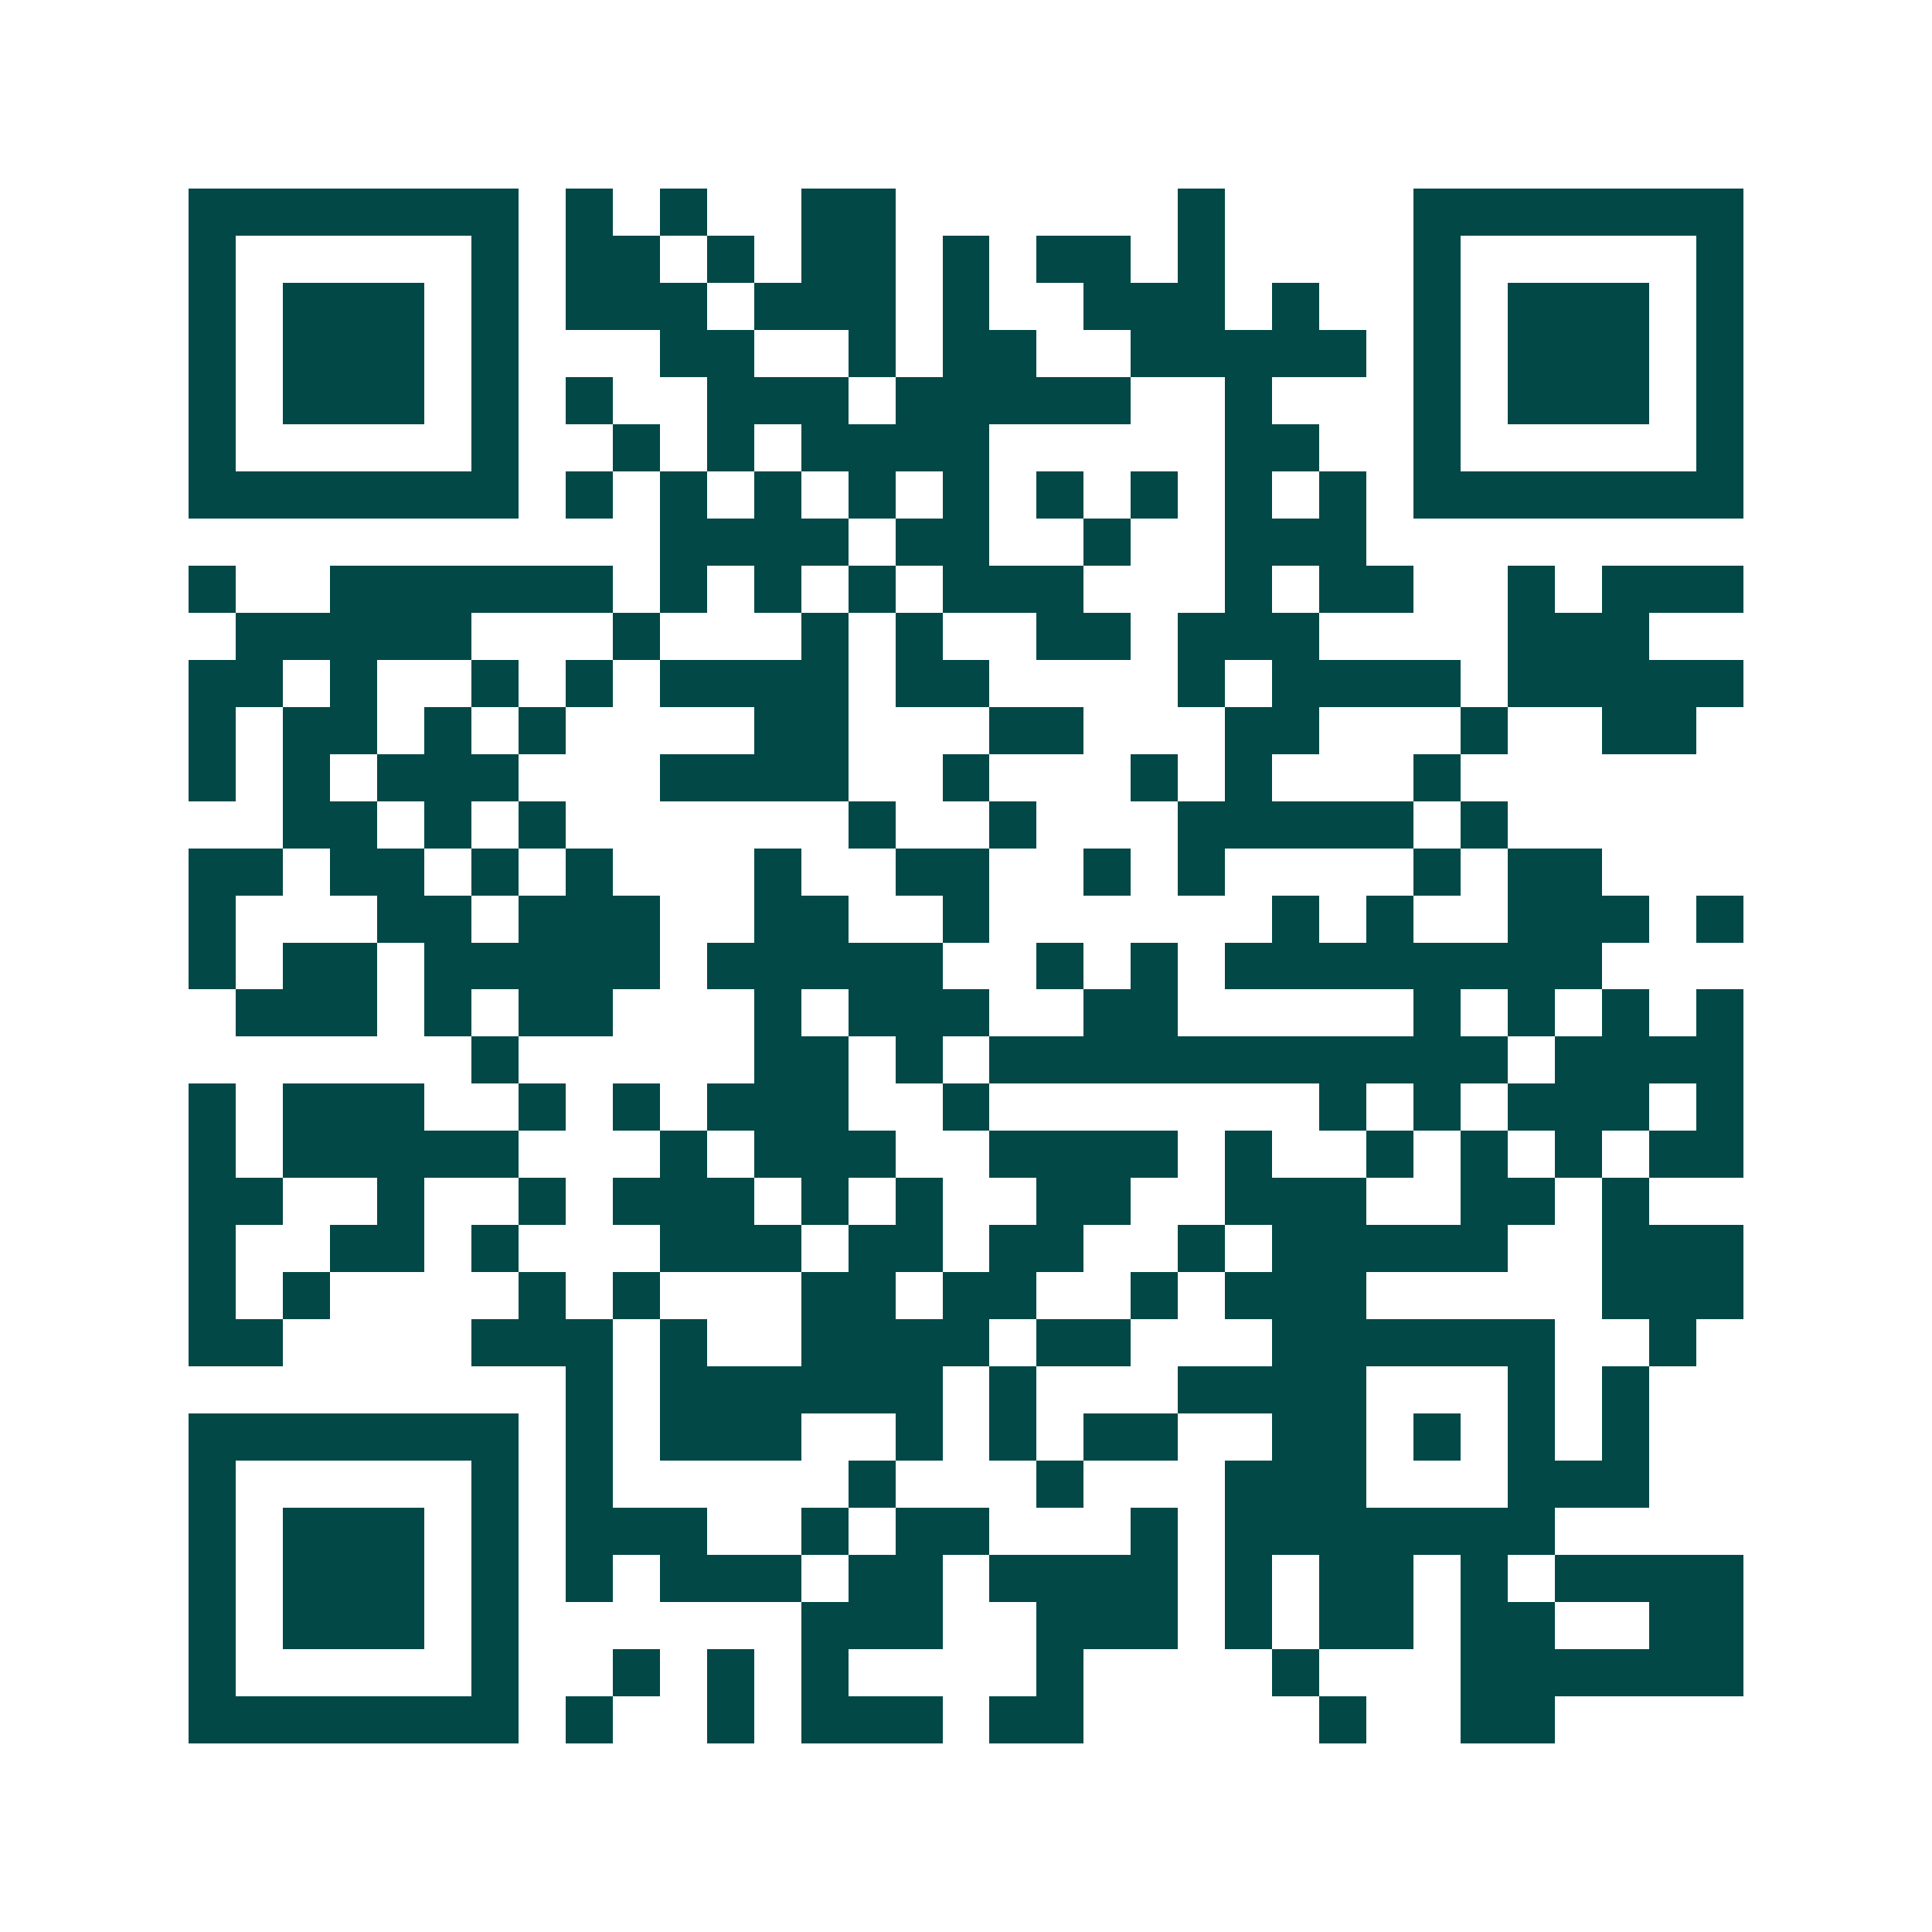 <svg xmlns="http://www.w3.org/2000/svg" width="200" height="200" viewBox="0 0 41 41" shape-rendering="crispEdges"><path fill="#ffffff" d="M0 0h41v41H0z"/><path stroke="#014847" d="M4 4.5h7m1 0h1m1 0h1m2 0h2m6 0h1m4 0h7M4 5.5h1m5 0h1m1 0h2m1 0h1m1 0h2m1 0h1m1 0h2m1 0h1m4 0h1m5 0h1M4 6.5h1m1 0h3m1 0h1m1 0h3m1 0h3m1 0h1m2 0h3m1 0h1m2 0h1m1 0h3m1 0h1M4 7.5h1m1 0h3m1 0h1m3 0h2m2 0h1m1 0h2m2 0h5m1 0h1m1 0h3m1 0h1M4 8.5h1m1 0h3m1 0h1m1 0h1m2 0h3m1 0h5m2 0h1m3 0h1m1 0h3m1 0h1M4 9.5h1m5 0h1m2 0h1m1 0h1m1 0h4m5 0h2m2 0h1m5 0h1M4 10.5h7m1 0h1m1 0h1m1 0h1m1 0h1m1 0h1m1 0h1m1 0h1m1 0h1m1 0h1m1 0h7M14 11.5h4m1 0h2m2 0h1m2 0h3M4 12.5h1m2 0h6m1 0h1m1 0h1m1 0h1m1 0h3m3 0h1m1 0h2m2 0h1m1 0h3M5 13.5h5m3 0h1m3 0h1m1 0h1m2 0h2m1 0h3m4 0h3M4 14.5h2m1 0h1m2 0h1m1 0h1m1 0h4m1 0h2m4 0h1m1 0h4m1 0h5M4 15.5h1m1 0h2m1 0h1m1 0h1m4 0h2m3 0h2m3 0h2m3 0h1m2 0h2M4 16.5h1m1 0h1m1 0h3m3 0h4m2 0h1m3 0h1m1 0h1m3 0h1M6 17.5h2m1 0h1m1 0h1m6 0h1m2 0h1m3 0h5m1 0h1M4 18.5h2m1 0h2m1 0h1m1 0h1m3 0h1m2 0h2m2 0h1m1 0h1m4 0h1m1 0h2M4 19.5h1m3 0h2m1 0h3m2 0h2m2 0h1m6 0h1m1 0h1m2 0h3m1 0h1M4 20.5h1m1 0h2m1 0h5m1 0h5m2 0h1m1 0h1m1 0h8M5 21.5h3m1 0h1m1 0h2m3 0h1m1 0h3m2 0h2m5 0h1m1 0h1m1 0h1m1 0h1M10 22.5h1m5 0h2m1 0h1m1 0h11m1 0h4M4 23.5h1m1 0h3m2 0h1m1 0h1m1 0h3m2 0h1m7 0h1m1 0h1m1 0h3m1 0h1M4 24.5h1m1 0h5m3 0h1m1 0h3m2 0h4m1 0h1m2 0h1m1 0h1m1 0h1m1 0h2M4 25.5h2m2 0h1m2 0h1m1 0h3m1 0h1m1 0h1m2 0h2m2 0h3m2 0h2m1 0h1M4 26.5h1m2 0h2m1 0h1m3 0h3m1 0h2m1 0h2m2 0h1m1 0h5m2 0h3M4 27.5h1m1 0h1m4 0h1m1 0h1m3 0h2m1 0h2m2 0h1m1 0h3m5 0h3M4 28.5h2m4 0h3m1 0h1m2 0h4m1 0h2m3 0h6m2 0h1M12 29.5h1m1 0h6m1 0h1m3 0h4m3 0h1m1 0h1M4 30.5h7m1 0h1m1 0h3m2 0h1m1 0h1m1 0h2m2 0h2m1 0h1m1 0h1m1 0h1M4 31.5h1m5 0h1m1 0h1m5 0h1m3 0h1m3 0h3m3 0h3M4 32.5h1m1 0h3m1 0h1m1 0h3m2 0h1m1 0h2m3 0h1m1 0h7M4 33.5h1m1 0h3m1 0h1m1 0h1m1 0h3m1 0h2m1 0h4m1 0h1m1 0h2m1 0h1m1 0h4M4 34.5h1m1 0h3m1 0h1m6 0h3m2 0h3m1 0h1m1 0h2m1 0h2m2 0h2M4 35.5h1m5 0h1m2 0h1m1 0h1m1 0h1m4 0h1m4 0h1m3 0h6M4 36.5h7m1 0h1m2 0h1m1 0h3m1 0h2m5 0h1m2 0h2"/></svg>
